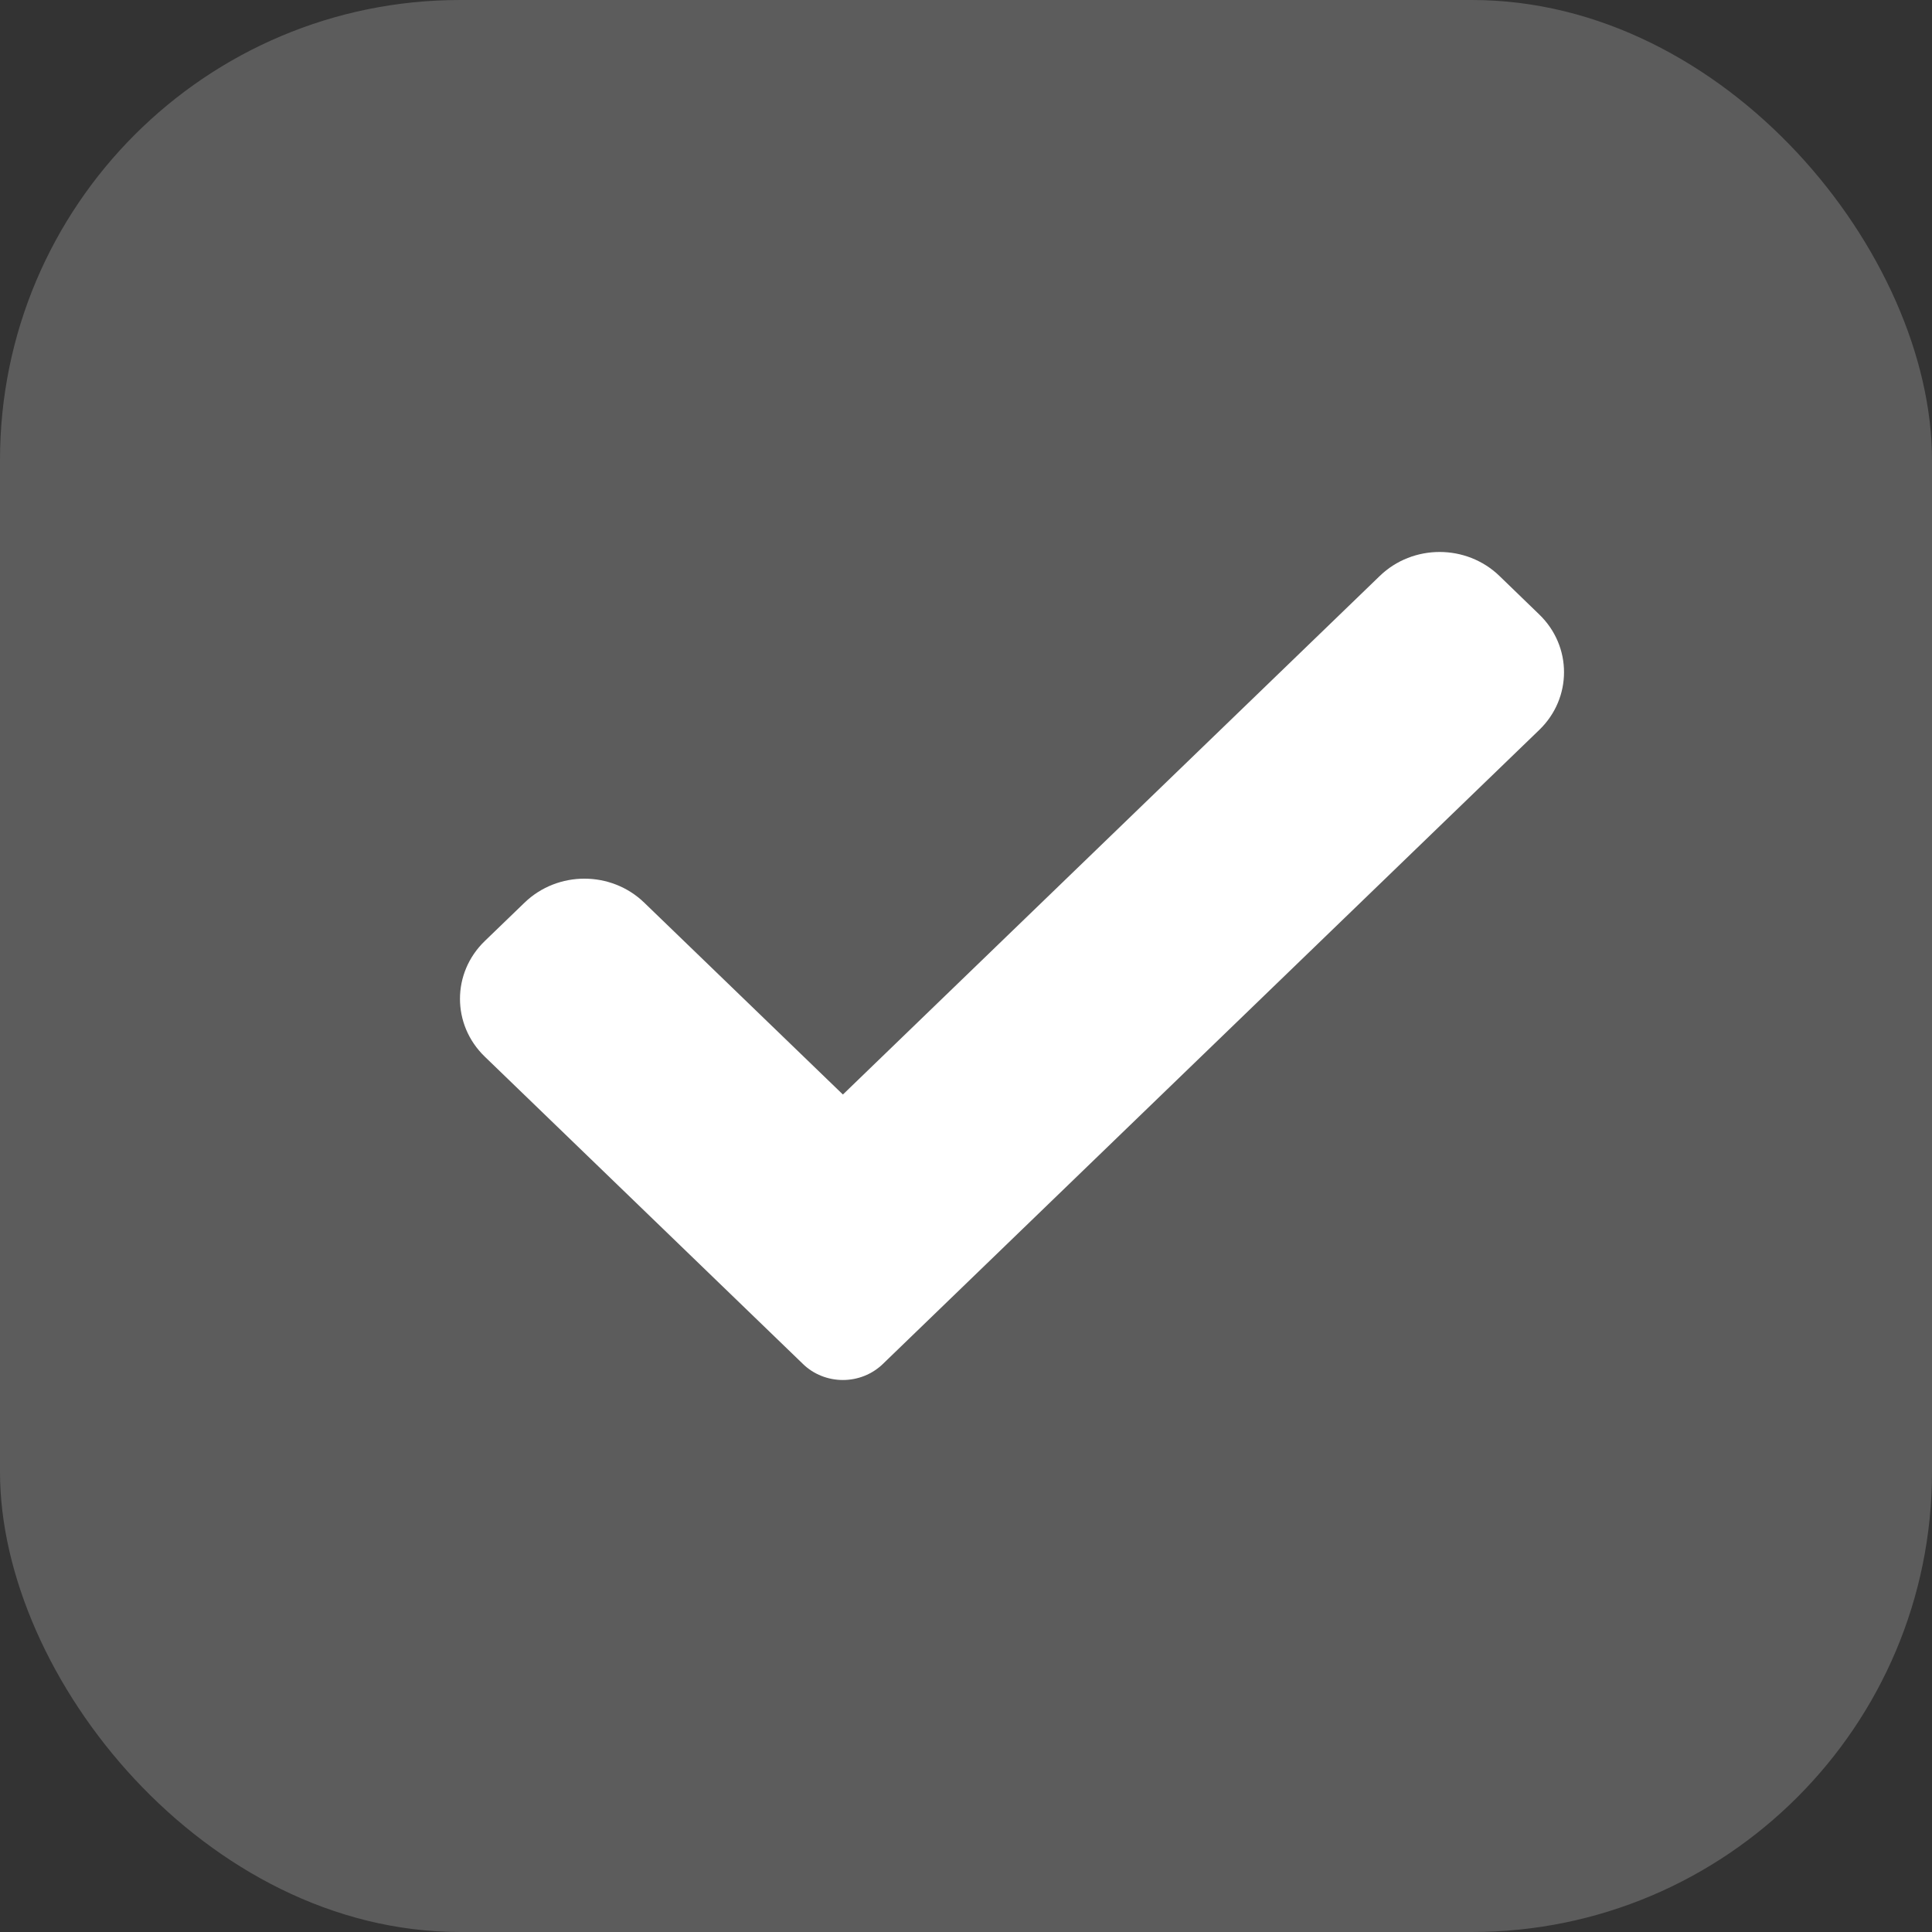 <svg width="21" height="21" viewBox="0 0 21 21" fill="none" xmlns="http://www.w3.org/2000/svg">
<rect x="0" y="0" width="21" height="21" fill="#333333" stroke="none"/>
<rect width="21" height="21" rx="5" fill="white" fill-opacity="0.2"/>
<path d="M9.595 14.827C9.48 14.938 9.324 15 9.162 15C9 15 8.843 14.938 8.729 14.827L5.269 11.485C4.91 11.138 4.91 10.576 5.269 10.229L5.702 9.811C6.062 9.464 6.643 9.464 7.002 9.811L9.162 11.897L14.998 6.26C15.357 5.913 15.939 5.913 16.298 6.26L16.731 6.679C17.09 7.025 17.09 7.588 16.731 7.934L9.595 14.827Z" fill="white"/>
</svg>
